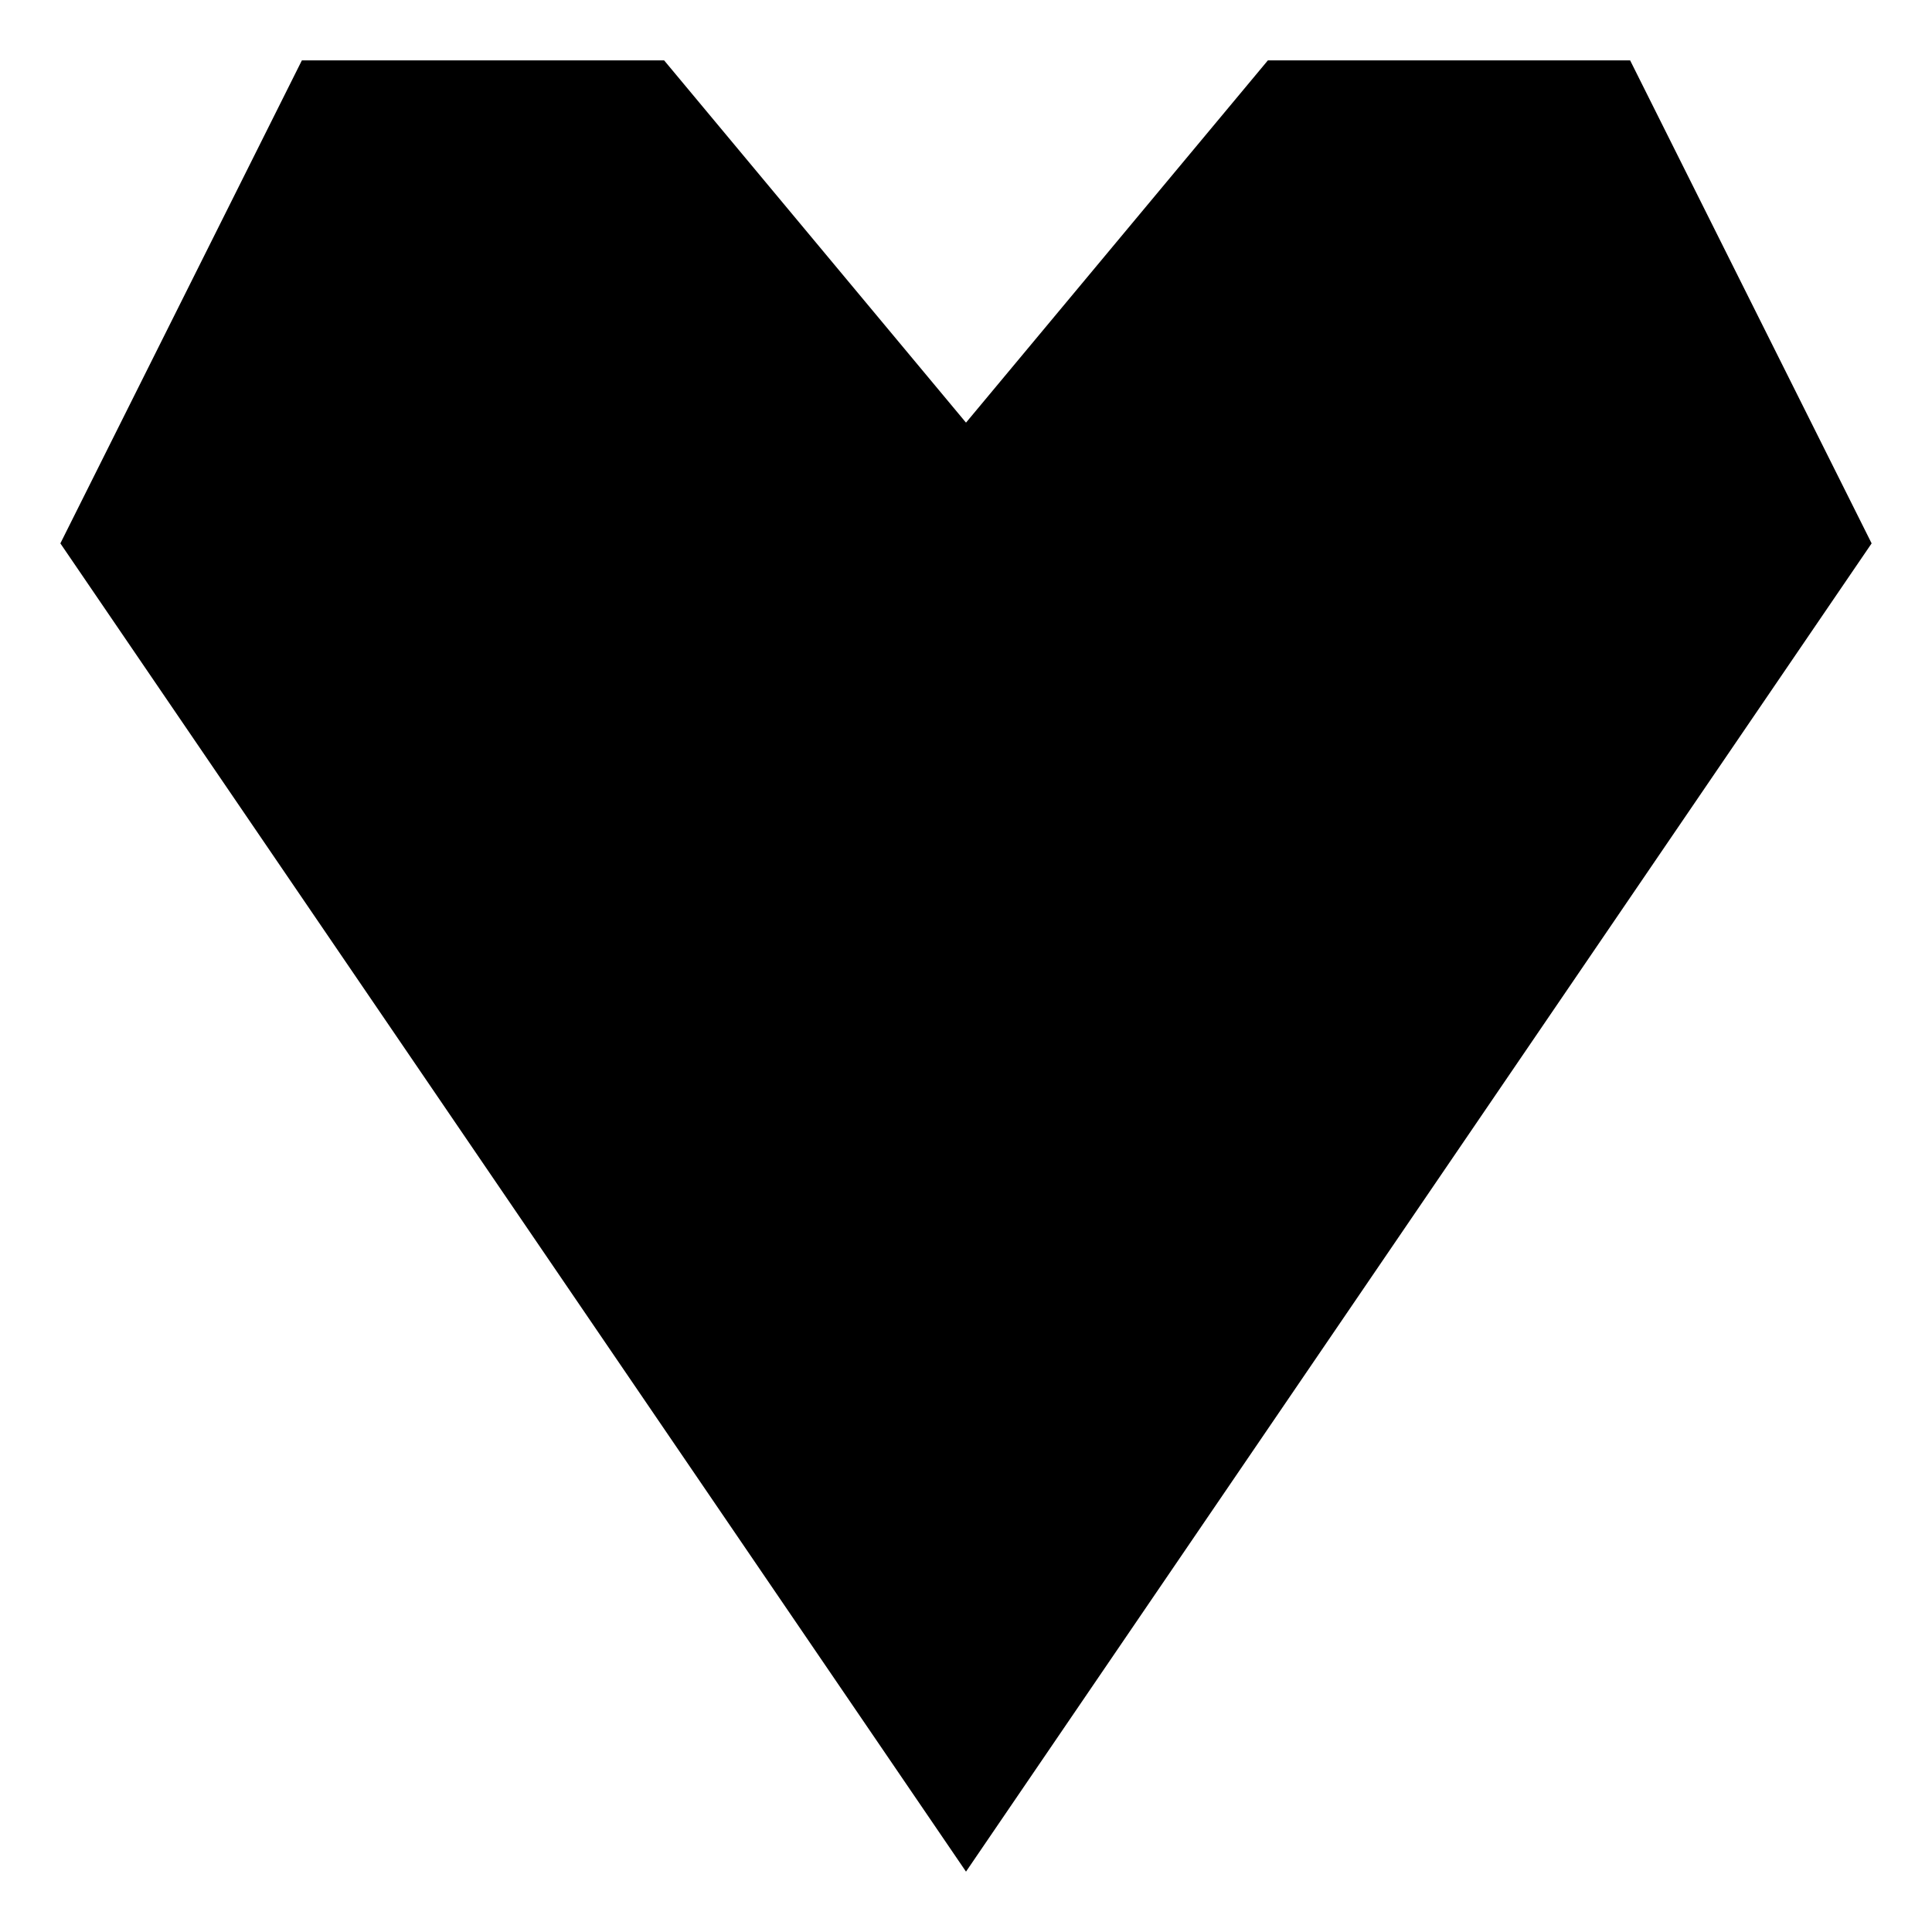 <svg width="64" height="64" viewBox="0 0 64 64" xmlns="http://www.w3.org/2000/svg">
  <style>
    @media (prefers-color-scheme: light) {
      .diamond { fill: #1a1a1a; }
      .facets { stroke: #ffffff; }
    }
    @media (prefers-color-scheme: dark) {
      .diamond { fill: #ffffff; }
      .facets { stroke: #1a1a1a; }
    }
  </style>

  <!-- Diamond shape -->
  <path class="diamond" d="M 10 2 L 22 2 L 32 14 L 42 2 L 54 2 L 62 18 L 32 62 L 2 18 Z"/>

  <!-- Facets -->
  <g class="facets" fill="none" stroke-width="2" stroke-linecap="round" stroke-linejoin="round">
    <!-- Top facets -->
    <line x1="22" y1="2" x2="14" y2="18"/>
    <line x1="42" y1="2" x2="50" y2="18"/>
    <line x1="32" y1="14" x2="32" y2="18"/>

    <!-- Horizontal line -->
    <line x1="2" y1="18" x2="62" y2="18"/>

    <!-- Bottom facets -->
    <line x1="14" y1="18" x2="32" y2="62"/>
    <line x1="50" y1="18" x2="32" y2="62"/>

    <!-- Inner triangle -->
    <line x1="22" y1="2" x2="32" y2="14"/>
    <line x1="42" y1="2" x2="32" y2="14"/>
  </g>
</svg>
